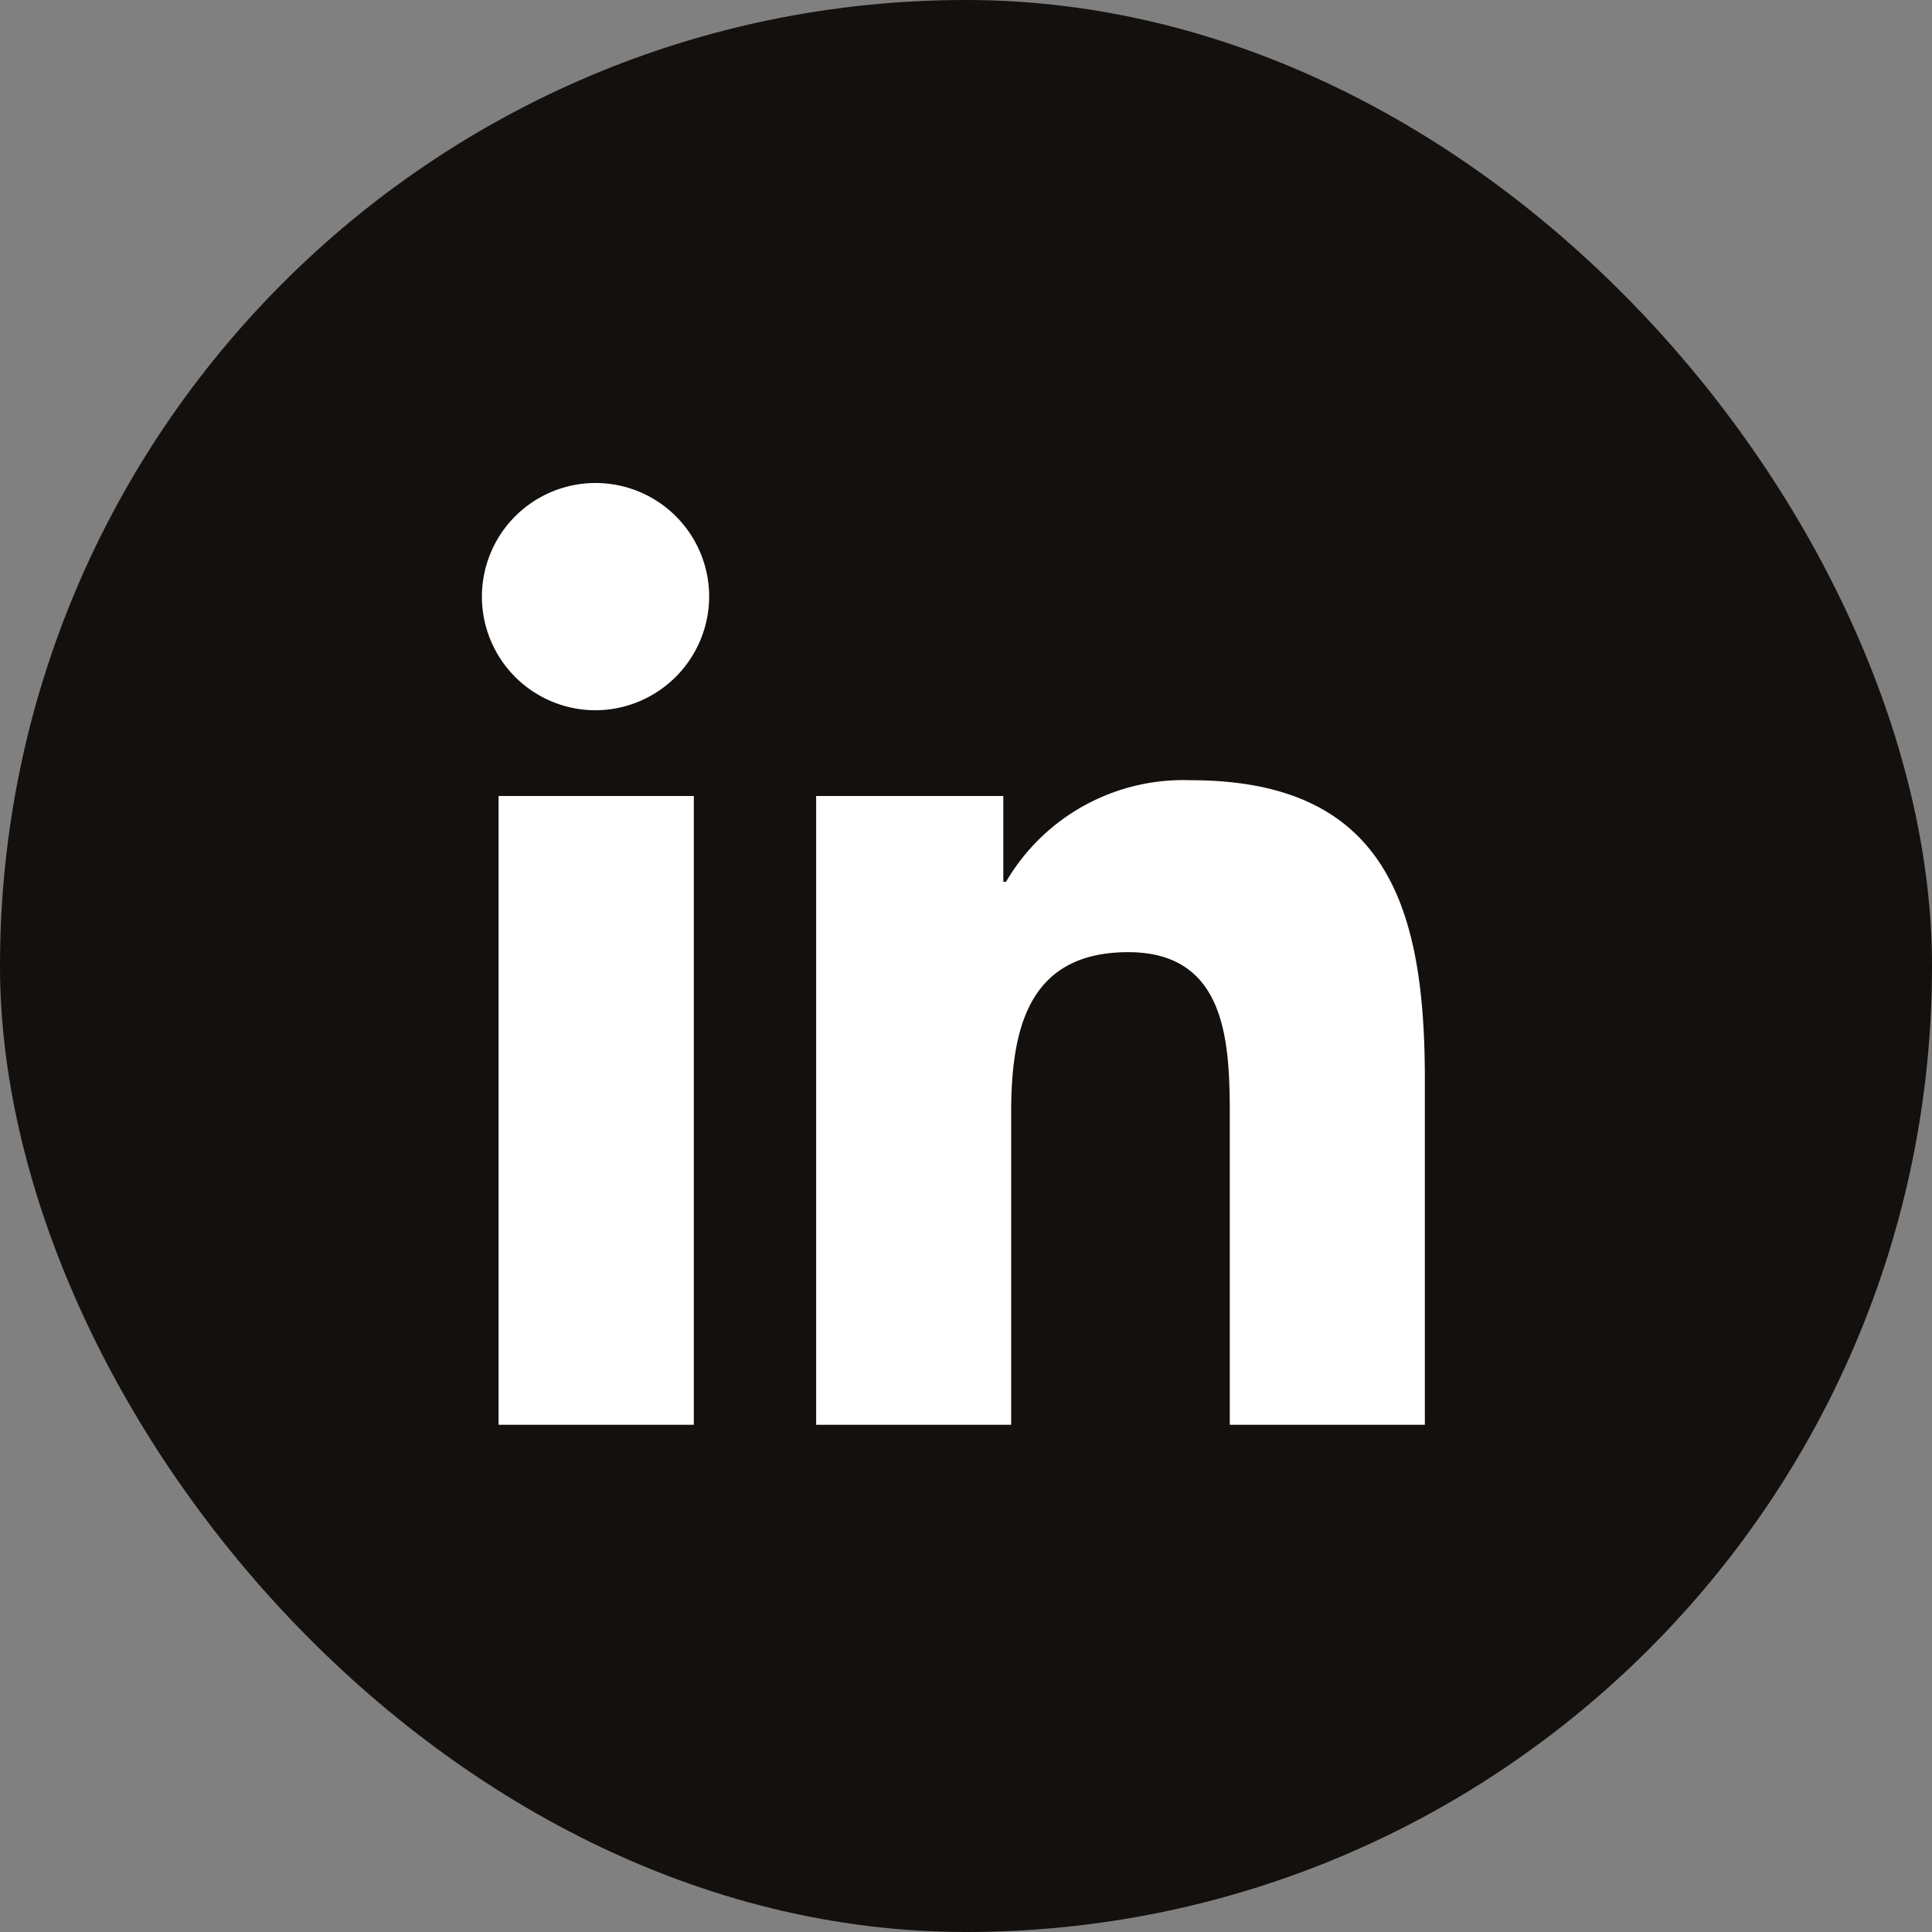 <svg xmlns="http://www.w3.org/2000/svg" width="32" height="32" viewBox="0 0 32 32">
  <rect x="0" y="0" width="32" height="32" fill="#808080" stroke="none"/>
  <g id="Group_3485" data-name="Group 3485" transform="translate(-883 -5394)">
    <rect id="Rectangle_887" data-name="Rectangle 887" width="32" height="32" rx="16" transform="translate(883 5394)" fill="#13100d"/>
    <path id="linkedin-in" d="M3.492,15.609H.258V5.194H3.492ZM1.873,3.774A1.882,1.882,0,1,1,3.746,1.883,1.889,1.889,0,0,1,1.873,3.774ZM15.6,15.609H12.369v-5.07c0-1.208-.024-2.758-1.682-2.758-1.682,0-1.939,1.313-1.939,2.671v5.157H5.518V5.194h3.1V6.615h.045a3.4,3.4,0,0,1,3.06-1.682C15,4.933,15.6,7.089,15.6,9.888v5.721Z" transform="translate(891 5401.99)" fill="#ffffff"/>
  </g>
</svg>
